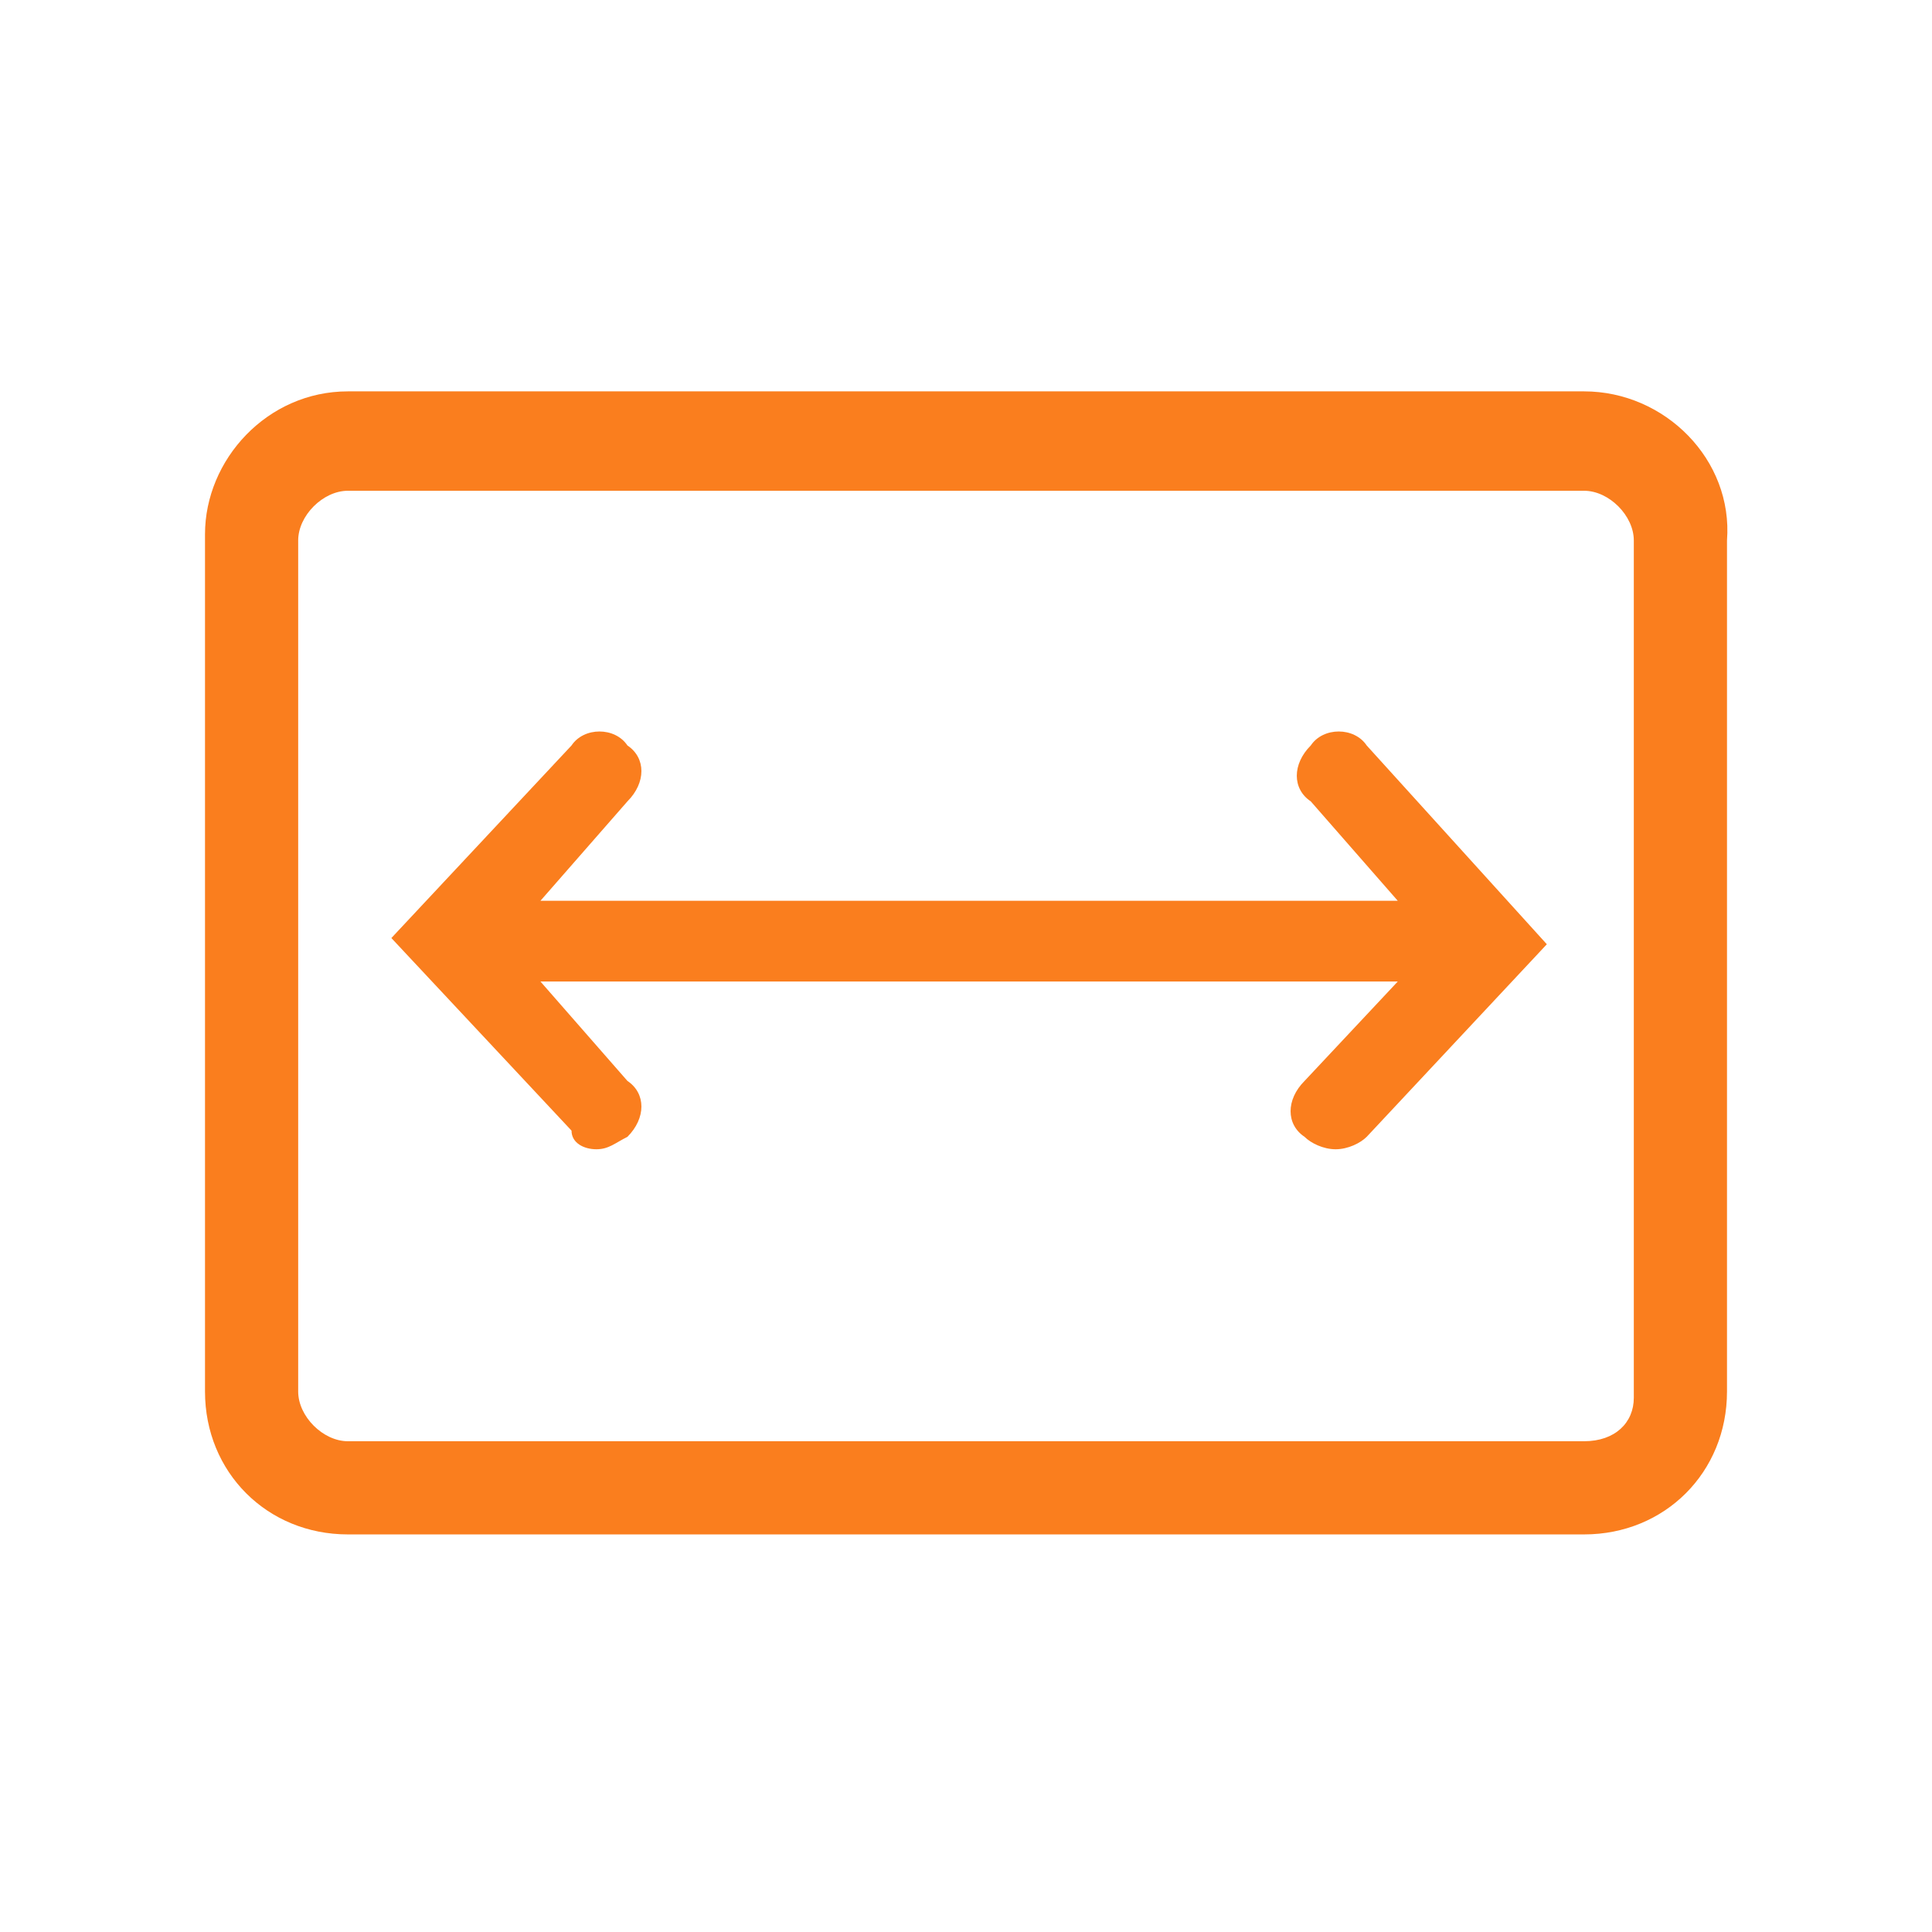 <?xml version="1.0" encoding="utf-8"?>
<!-- Generator: Adobe Illustrator 26.1.0, SVG Export Plug-In . SVG Version: 6.00 Build 0)  -->
<svg version="1.1" id="Layer_1" xmlns="http://www.w3.org/2000/svg" xmlns:xlink="http://www.w3.org/1999/xlink" x="0px" y="0px"
	 viewBox="0 0 31.1 31.1" style="enable-background:new 0 0 31.1 31.1;" xml:space="preserve">
<style type="text/css">
	.st0{fill:#FA7E1E;}
</style>
<g id="a">
</g>
<g id="b">
	<g id="d">
		<g>
			<path class="st0" d="M25.5,6.3H5.6c-1.3,0-2.3,1.1-2.3,2.3v13.8c0,1.3,1,2.3,2.3,2.3h19.9c1.3,0,2.3-1,2.3-2.3V8.7
				C27.9,7.4,26.8,6.3,25.5,6.3z M25.5,23.2H5.6c-0.4,0-0.8-0.4-0.8-0.8V8.7c0-0.4,0.4-0.8,0.8-0.8h19.9c0.4,0,0.8,0.4,0.8,0.8v13.8
				C26.3,22.9,26,23.2,25.5,23.2z"/>
			<path class="st0" d="M9.6,18.5c0.2,0,0.3-0.1,0.5-0.2c0.3-0.3,0.3-0.7,0-0.9l-1.4-1.6h13.8L21,17.4c-0.3,0.3-0.3,0.7,0,0.9
				c0.1,0.1,0.3,0.2,0.5,0.2c0.2,0,0.4-0.1,0.5-0.2l2.9-3.1L22,12c-0.2-0.3-0.7-0.3-0.9,0h0c-0.3,0.3-0.3,0.7,0,0.9l1.4,1.6H8.7
				l1.4-1.6c0.3-0.3,0.3-0.7,0-0.9c-0.2-0.3-0.7-0.3-0.9,0h0l-2.9,3.1l2.9,3.1C9.2,18.4,9.4,18.5,9.6,18.5L9.6,18.5z"/>
		</g>
	</g>
</g>
</svg>
